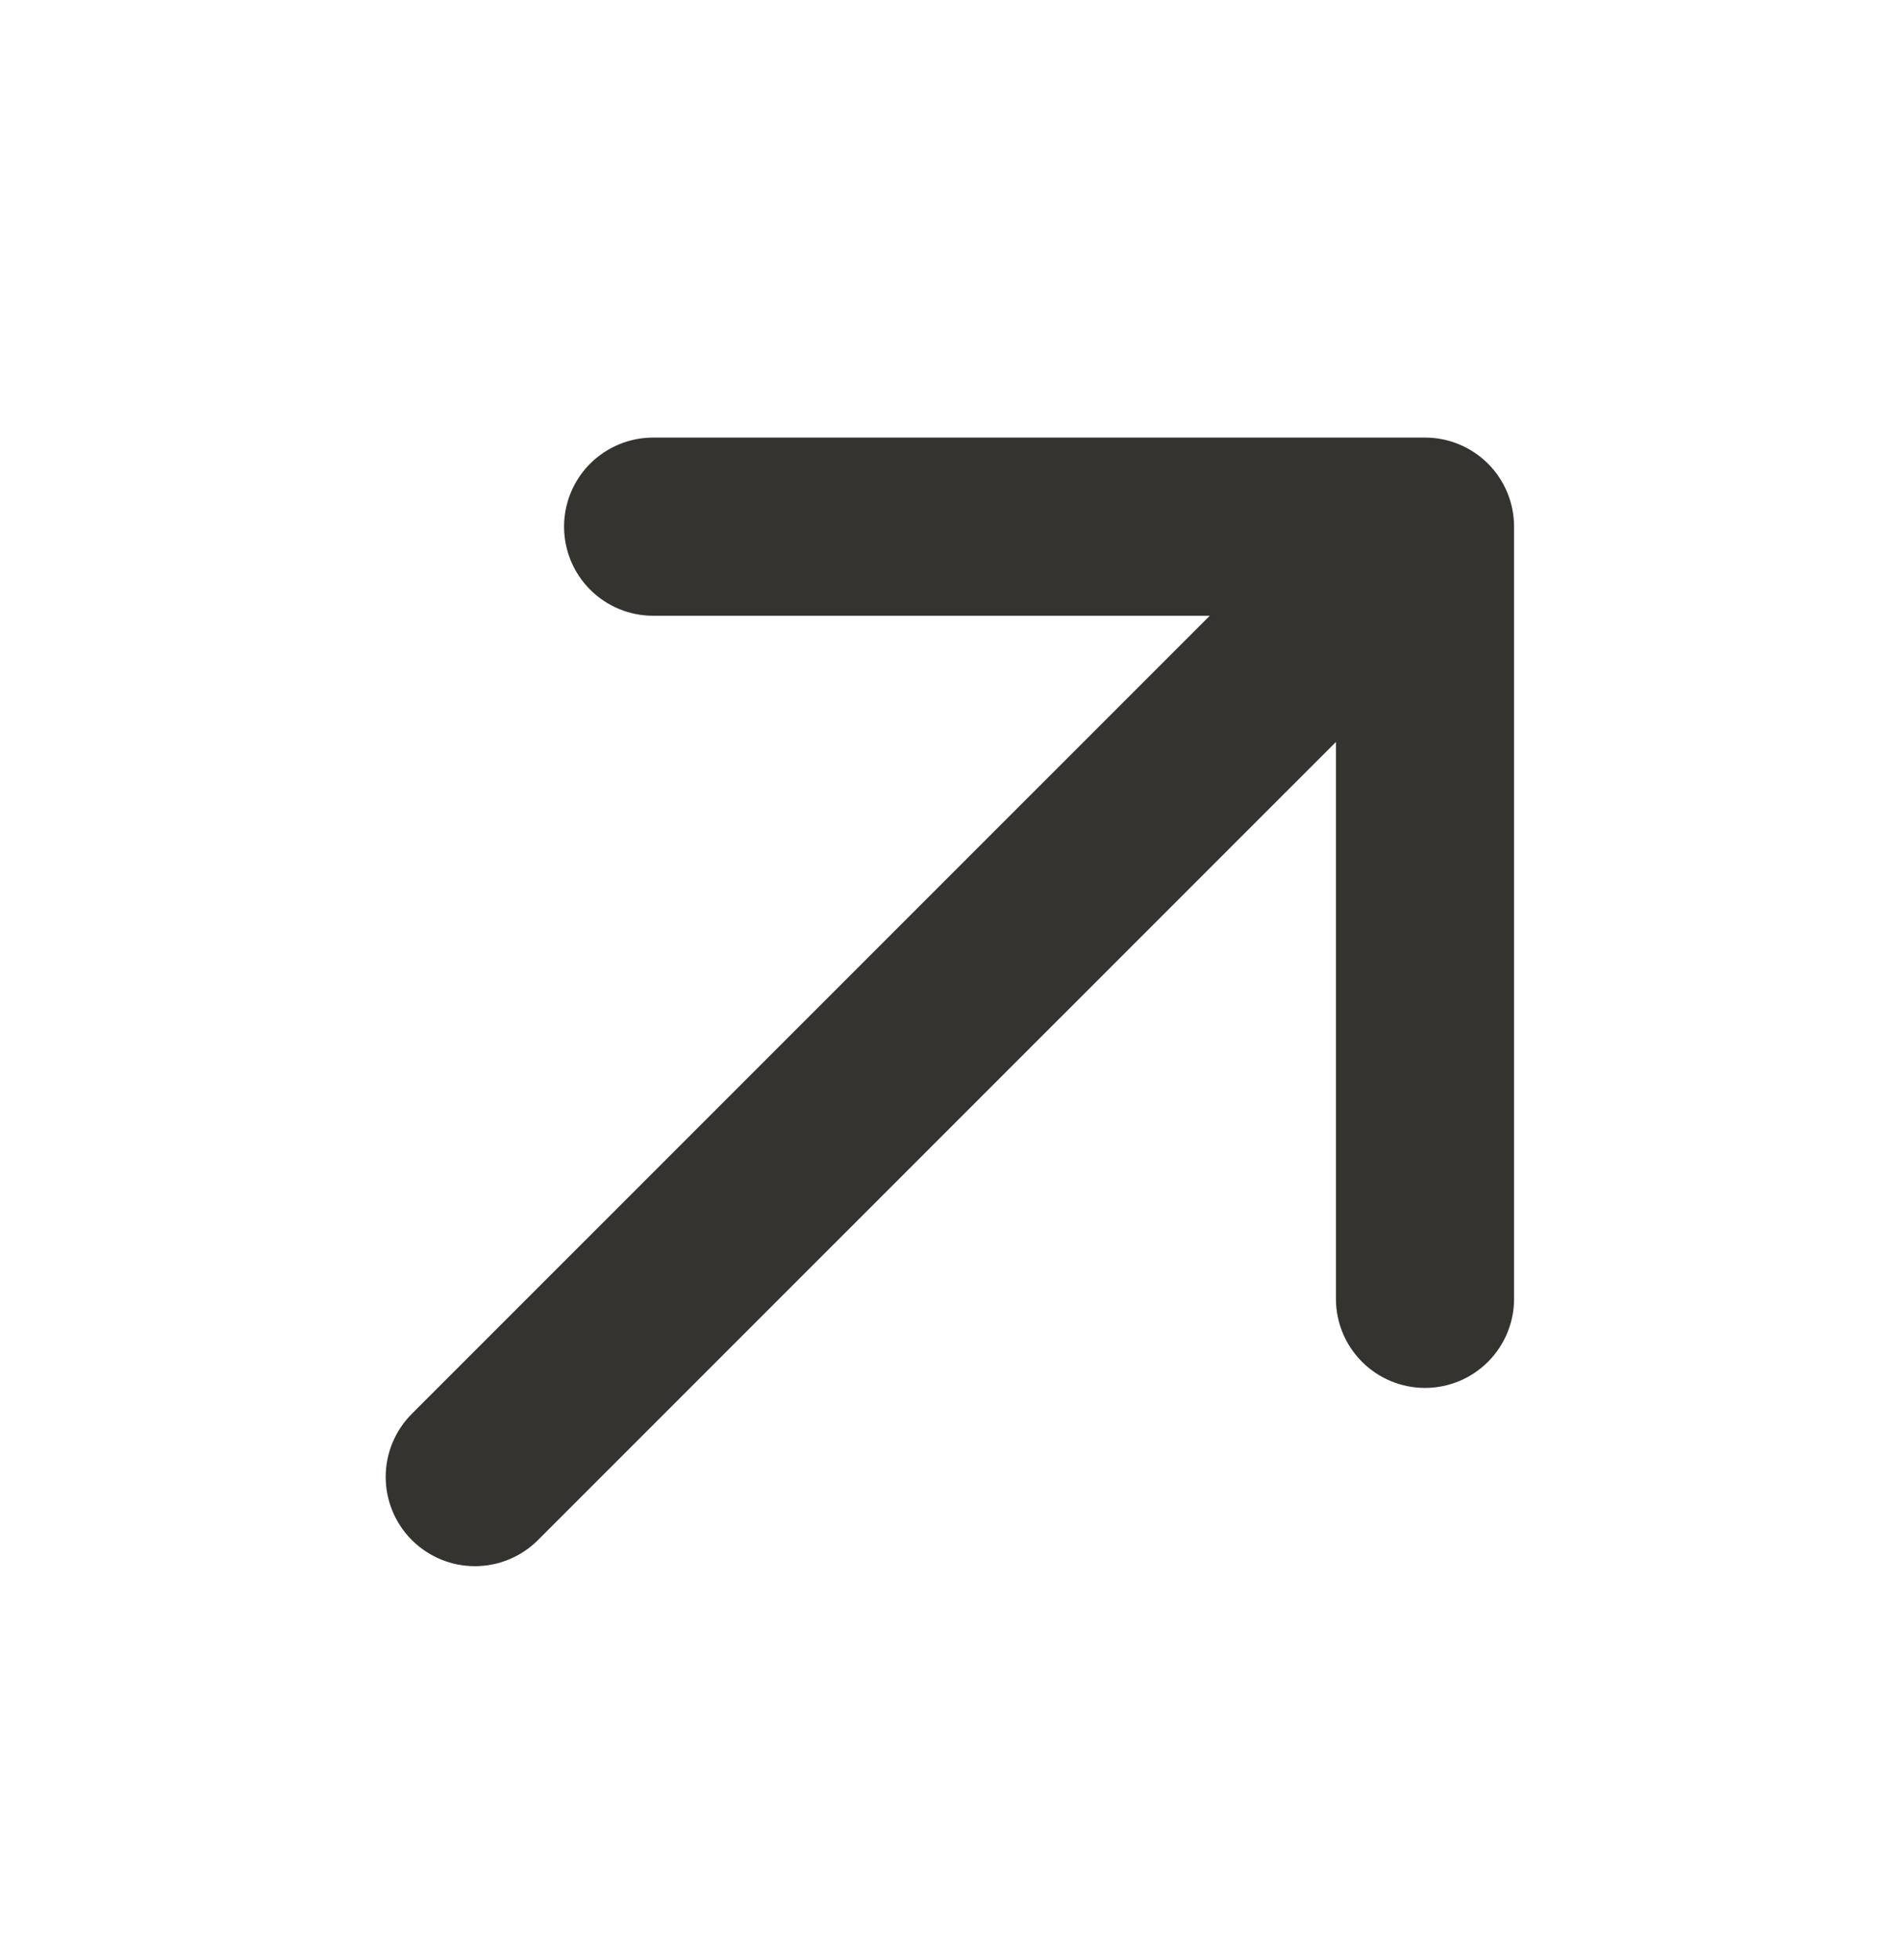 <svg width="32" height="33" viewBox="0 0 32 33" fill="none" xmlns="http://www.w3.org/2000/svg">
<path d="M25.5 8.867V21.867C25.5 22.265 25.342 22.646 25.061 22.927C24.779 23.209 24.398 23.367 24 23.367C23.602 23.367 23.221 23.209 22.939 22.927C22.658 22.646 22.5 22.265 22.5 21.867V12.492L9.061 25.928C8.779 26.21 8.397 26.368 7.999 26.368C7.6 26.368 7.218 26.21 6.936 25.928C6.654 25.646 6.496 25.264 6.496 24.865C6.496 24.467 6.654 24.085 6.936 23.803L20.375 10.367H11C10.602 10.367 10.221 10.209 9.939 9.927C9.658 9.646 9.5 9.265 9.5 8.867C9.5 8.469 9.658 8.087 9.939 7.806C10.221 7.525 10.602 7.367 11 7.367H24C24.398 7.367 24.779 7.525 25.061 7.806C25.342 8.087 25.5 8.469 25.5 8.867Z" fill="#343330"/>
</svg>
